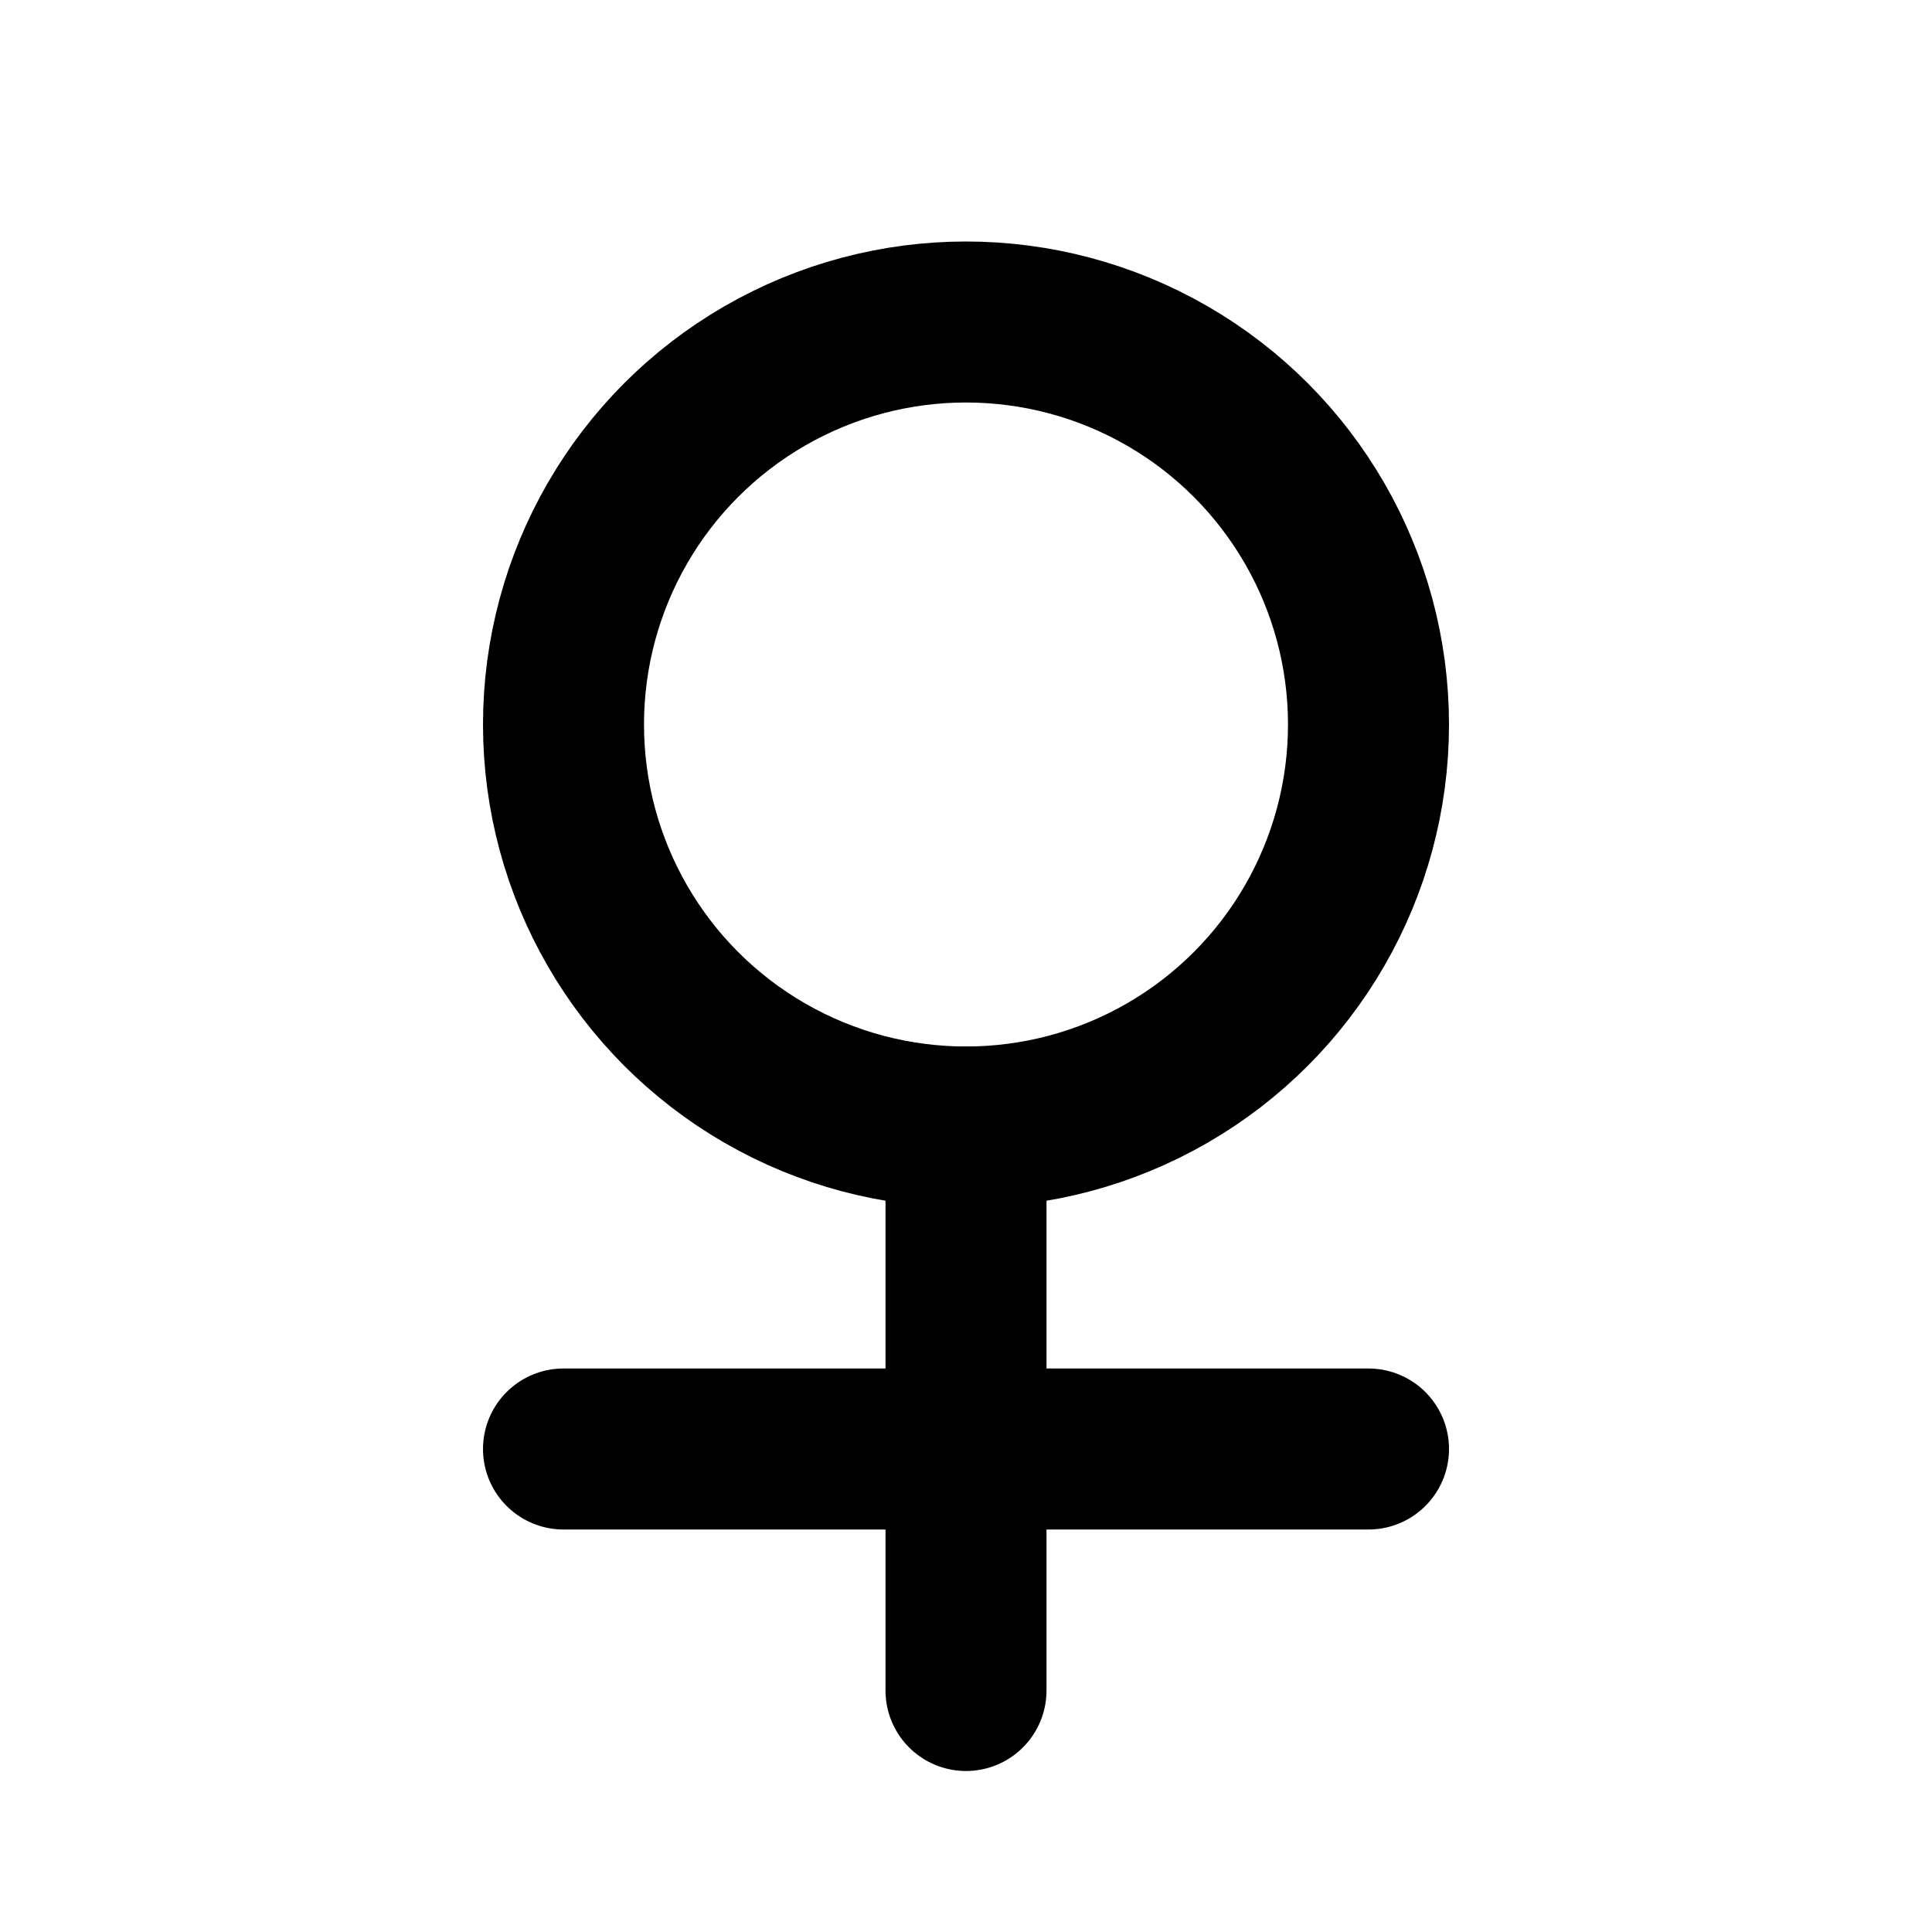 <svg xmlns="http://www.w3.org/2000/svg" class="icon icon-tabler icon-tabler-gender-femme" width="24" height="24" viewBox="0 0 24 24" stroke-width="2" stroke="currentColor" fill="none" stroke-linecap="round" stroke-linejoin="round">
  <desc>Download more icon variants from https://tabler-icons.io/i/gender-femme</desc>
  <path stroke="none" d="M0 0h24v24H0z" fill="none"/>
  <circle cx="12" cy="9" r="5" />
  <path d="M12 14v7" />
  <path d="M7 18h10" />
</svg>


